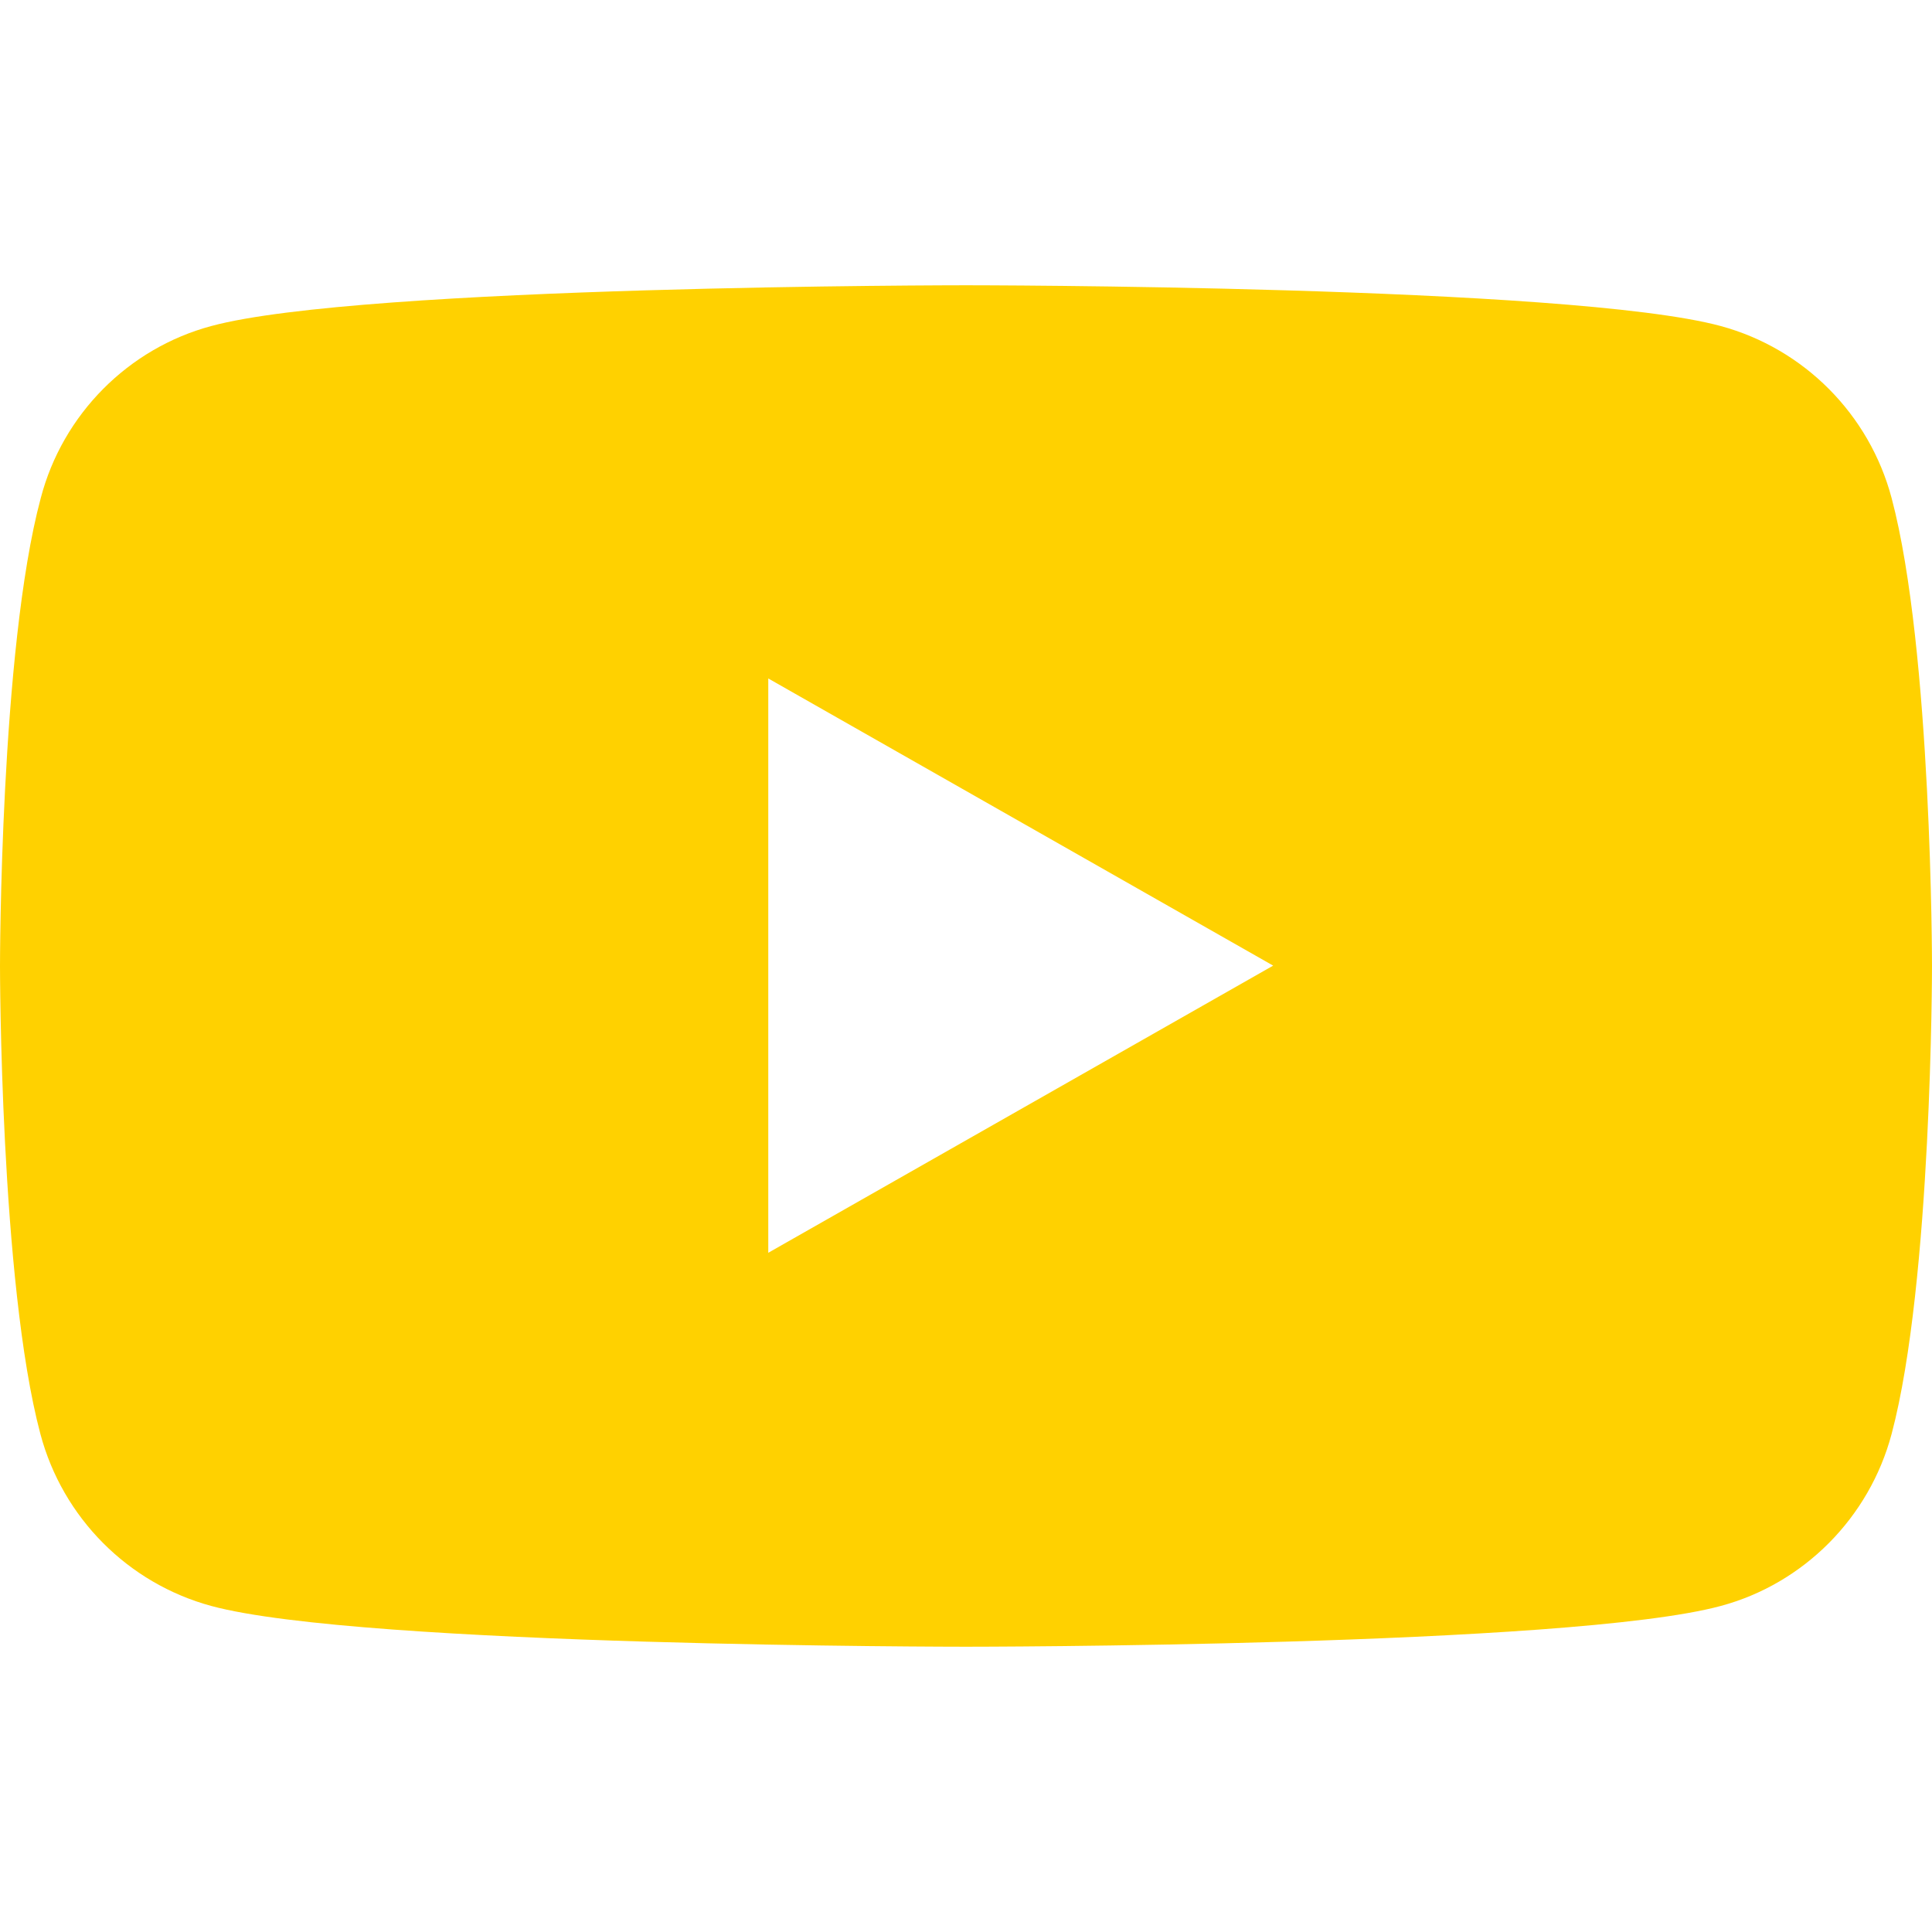 <?xml version="1.0" encoding="UTF-8"?> <svg xmlns="http://www.w3.org/2000/svg" id="Capa_1" version="1.1" viewBox="0 0 512 512"><defs><style> .st0 { fill: #ffd100; } </style></defs><path class="st0" d="M501.3,132c-5.9-22.2-23.2-39.6-45.3-45.6-39.9-10.8-200-10.8-200-10.8,0,0-160.1,0-200,10.8-22,5.9-39.4,23.4-45.2,45.6C0,172.2,0,256,0,256c0,0,0,83.8,10.7,124,5.9,22.2,23.2,39.6,45.3,45.6,39.9,10.8,200,10.8,200,10.8,0,0,160.1,0,200-10.8,22-5.9,39.4-23.4,45.3-45.6,10.7-40.2,10.7-124,10.7-124,0,0,0-83.8-10.7-124ZM203.6,332.1v-152.3l133.8,76.1-133.8,76.1Z"></path></svg> 
